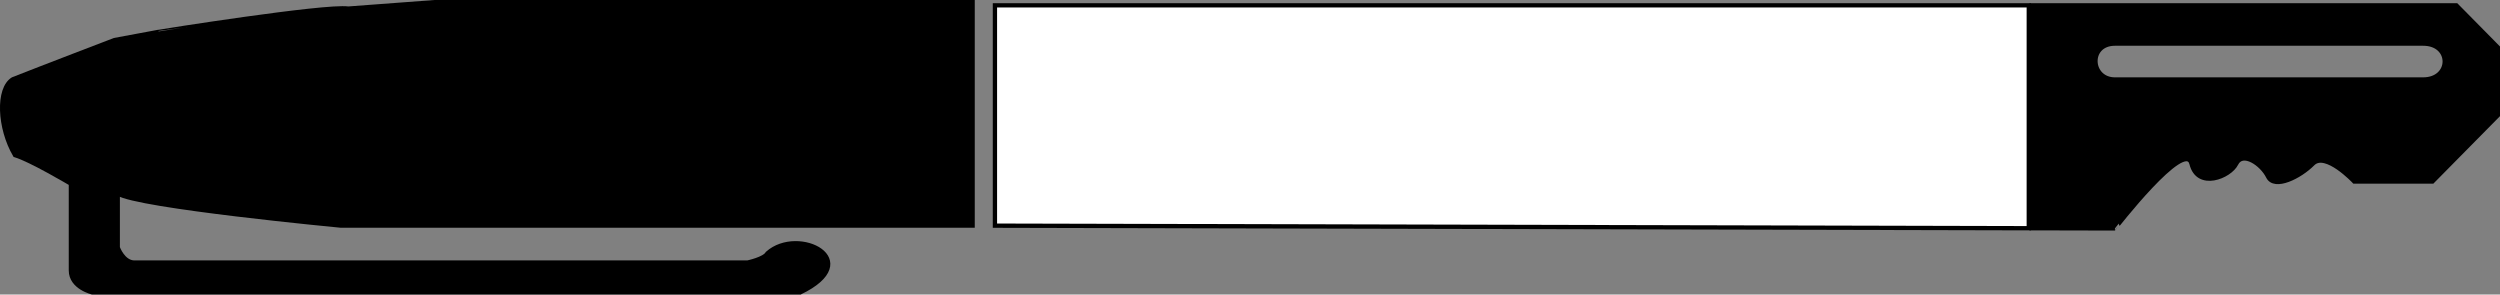 <svg xmlns="http://www.w3.org/2000/svg" viewBox="0 0 1163.57 137.09"><rect x="0" y="0" width="1163.57" height="137.09" fill="#808080" stroke="none"/><defs><style>.cls-1{fill:#fff;}.cls-1,.cls-2{stroke:#000;stroke-miterlimit:10;stroke-width:2px;}</style></defs><title>Pen Key by PageKey Solutions</title><g id="Layer_2" data-name="Layer 2"><g id="Slide_1" data-name="Slide 1"><g id="Sharpie"><polygon id="Pen" class="cls-1" points="463.07 2.48 463.07 105.03 944.25 106.22 944.25 2.48 463.07 2.48"/><path id="Cap" class="cls-2" d="M452.68,1V105H158.62s-94.91-9-103.82-15v25.21s2.49,7,7.79,7H347.92s7.88-1.66,9.29-4.31c14.43-12.88,46.12,3.32,15.1,18.25H43.19S33,133.85,33,125.88V85.49S14,74.21,7,72.22C-.44,59.53-1.19,41.28,6,36.89,18.8,31.83,53.3,18.64,53.3,18.64l20.57-3.82S151.26,2.46,162.13,4l40.11-3Z"/><path id="Key" class="cls-2" d="M1143.26,2.49H945.58V106.22l38.77.09S1017,64.18,1020,76.22s17.82,6,20.79,0,11.88,0,14.85,6,14.85,0,20.79-6,19.31,8.27,19.31,8.27h36.38l30.45-30.84V22.05ZM1127.76,37H984.37c-11.66,0-12.54-16.7,0-16.7h143.39C1141.24,20.25,1141.17,37,1127.76,37Z"/></g></g></g></svg>
